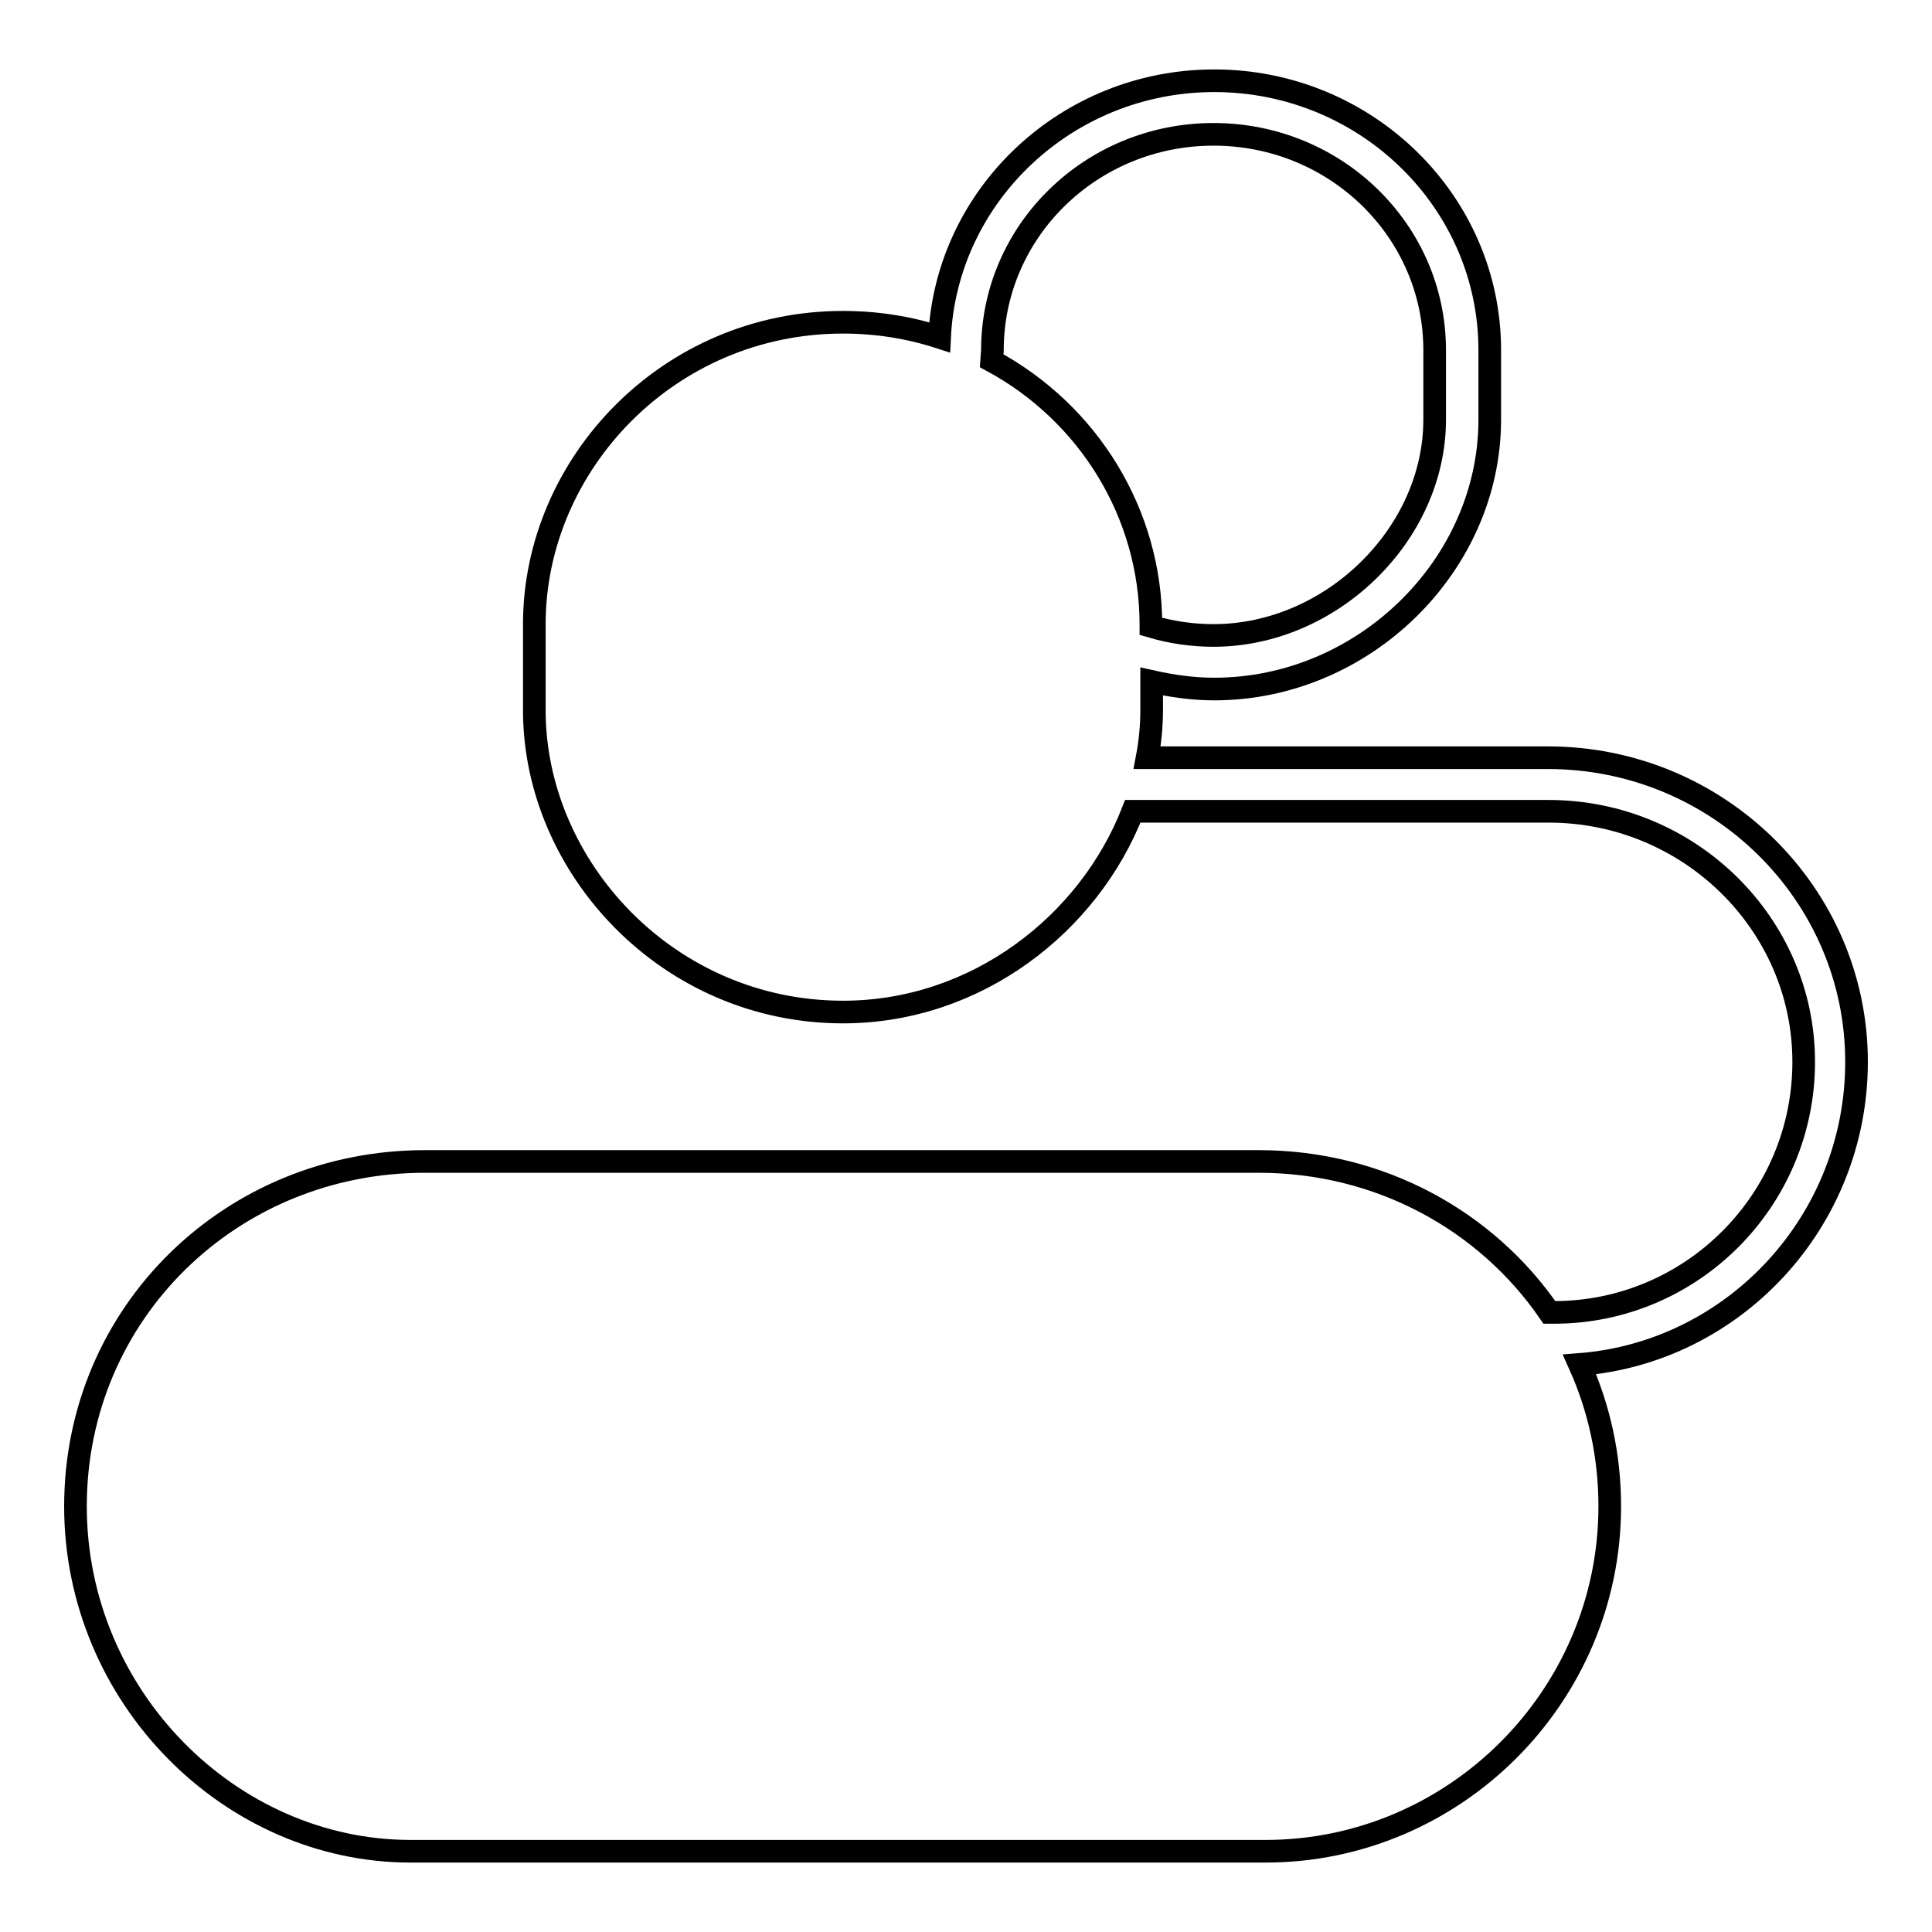 <?xml version="1.0" encoding="utf-8"?>
<!-- Svg Vector Icons : http://www.onlinewebfonts.com/icon -->
<!DOCTYPE svg PUBLIC "-//W3C//DTD SVG 1.1//EN" "http://www.w3.org/Graphics/SVG/1.1/DTD/svg11.dtd">
<svg version="1.1" xmlns="http://www.w3.org/2000/svg" xmlns:xlink="http://www.w3.org/1999/xlink" x="0px" y="0px" viewBox="0 0 256 256" enable-background="new 0 0 256 256" xml:space="preserve">
<g><g><path stroke-width="3" fill-opacity="0" stroke="#000000"  d="M246,140.7c0-22.2-18.3-40.3-40.9-40.3H152c0.4-2.1,0.6-4.2,0.6-6.3v-3.8c2.7,0.6,5.4,1,8.3,1c19.8,0,36.5-16.4,36.5-35.7v-9.2c0-19.7-16.4-35.7-36.5-35.7c-19.5,0-35.5,15.1-36.4,34c-4-1.3-8.3-2-12.8-2c-23.2,0-40.9,18.9-40.9,40v11.4c0,20.8,17.7,40,40.9,40c17.7,0,32.6-11.7,38.4-26.6l0,0h55.1c18.6,0,33.8,14.9,33.8,33.2c0,18.3-14.8,33.2-33.1,33.2h-0.6l0,0c-8.3-12.1-22.4-20-38.5-20H56.3c-25.6,0-46.3,20-46.3,45.7c0,25.2,20.5,45.7,44.4,45.7h113.3c25,0,45.6-20.5,45.6-45.7c0-6.7-1.4-13-4-18.8C229.8,179.2,246,161.8,246,140.7z M131.5,46.4c0-15.8,13.1-28.6,29.3-28.6c16.2,0,29.3,12.8,29.3,28.6v9.2c0,15.2-13.7,28.6-29.3,28.6c-2.8,0-5.6-0.4-8.3-1.2v-0.2c0-14.8-8.3-28.1-21.1-35L131.5,46.4L131.5,46.4z"/></g></g>
</svg>